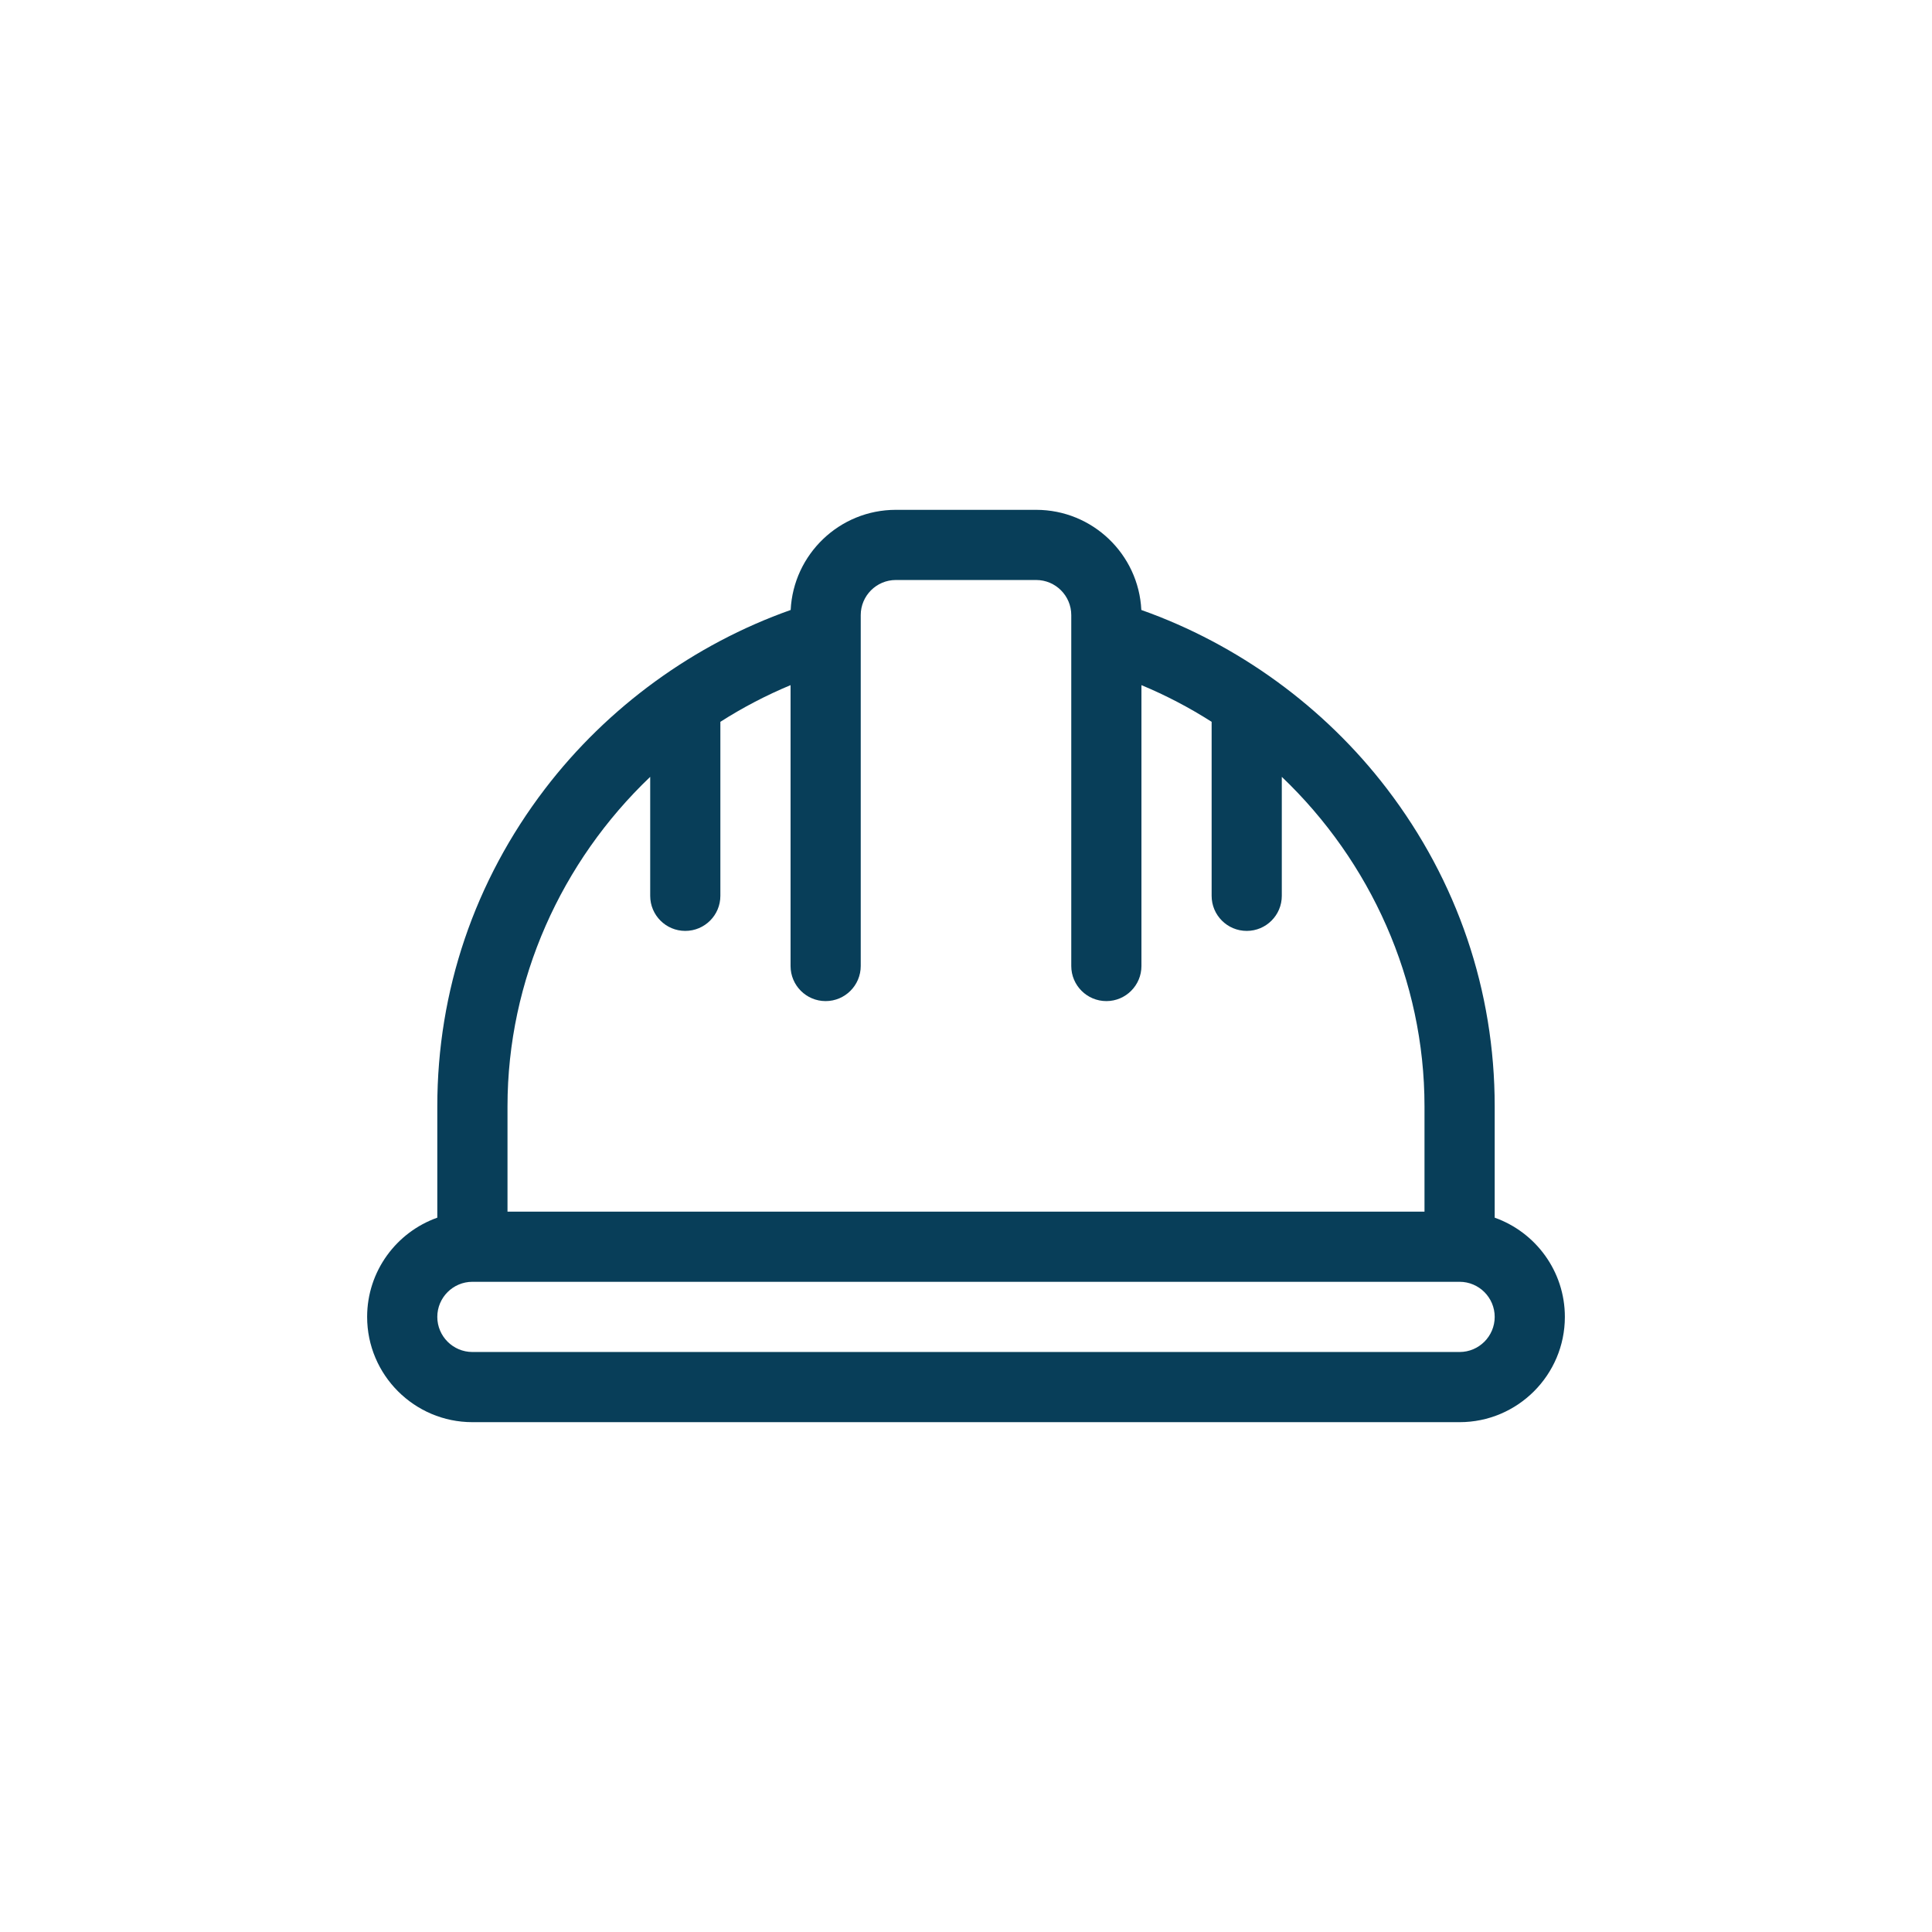 <svg width="72" height="72" viewBox="0 0 72 72" fill="none" xmlns="http://www.w3.org/2000/svg">
<path d="M55.703 45.379V41.231C55.703 36.925 54.314 32.833 51.688 29.396C49.356 26.345 46.133 24.006 42.534 22.732C42.434 20.657 40.715 19 38.615 19H33.385C31.286 19 29.567 20.657 29.466 22.732C25.867 24.006 22.644 26.345 20.312 29.396C17.686 32.833 16.297 36.925 16.297 41.231V45.379C14.775 45.919 13.682 47.372 13.682 49.077C13.682 51.24 15.442 53 17.605 53H54.395C56.558 53 58.318 51.24 58.318 49.077C58.318 47.372 57.225 45.919 55.703 45.379ZM18.913 41.231C18.913 36.515 20.927 32.101 24.231 28.951V33.385C24.231 34.107 24.816 34.692 25.538 34.692C26.261 34.692 26.846 34.107 26.846 33.385V26.9C27.67 26.374 28.544 25.915 29.462 25.533V36C29.462 36.722 30.047 37.308 30.769 37.308C31.491 37.308 32.077 36.722 32.077 36V23.702C32.077 23.698 32.077 23.695 32.077 23.691V22.923C32.077 22.202 32.664 21.615 33.385 21.615H38.615C39.337 21.615 39.923 22.202 39.923 22.923V23.691C39.923 23.694 39.923 23.698 39.923 23.702V36C39.923 36.722 40.509 37.308 41.231 37.308C41.953 37.308 42.538 36.722 42.538 36V25.533C43.456 25.915 44.33 26.374 45.154 26.9V33.385C45.154 34.107 45.739 34.692 46.462 34.692C47.184 34.692 47.769 34.107 47.769 33.385V28.951C51.073 32.101 53.087 36.515 53.087 41.231V45.154H18.913V41.231ZM54.395 50.385H17.605C16.884 50.385 16.297 49.798 16.297 49.077C16.297 48.356 16.884 47.769 17.605 47.769H54.395C55.116 47.769 55.703 48.356 55.703 49.077C55.703 49.798 55.116 50.385 54.395 50.385Z" fill="#083E59"/>
</svg>

